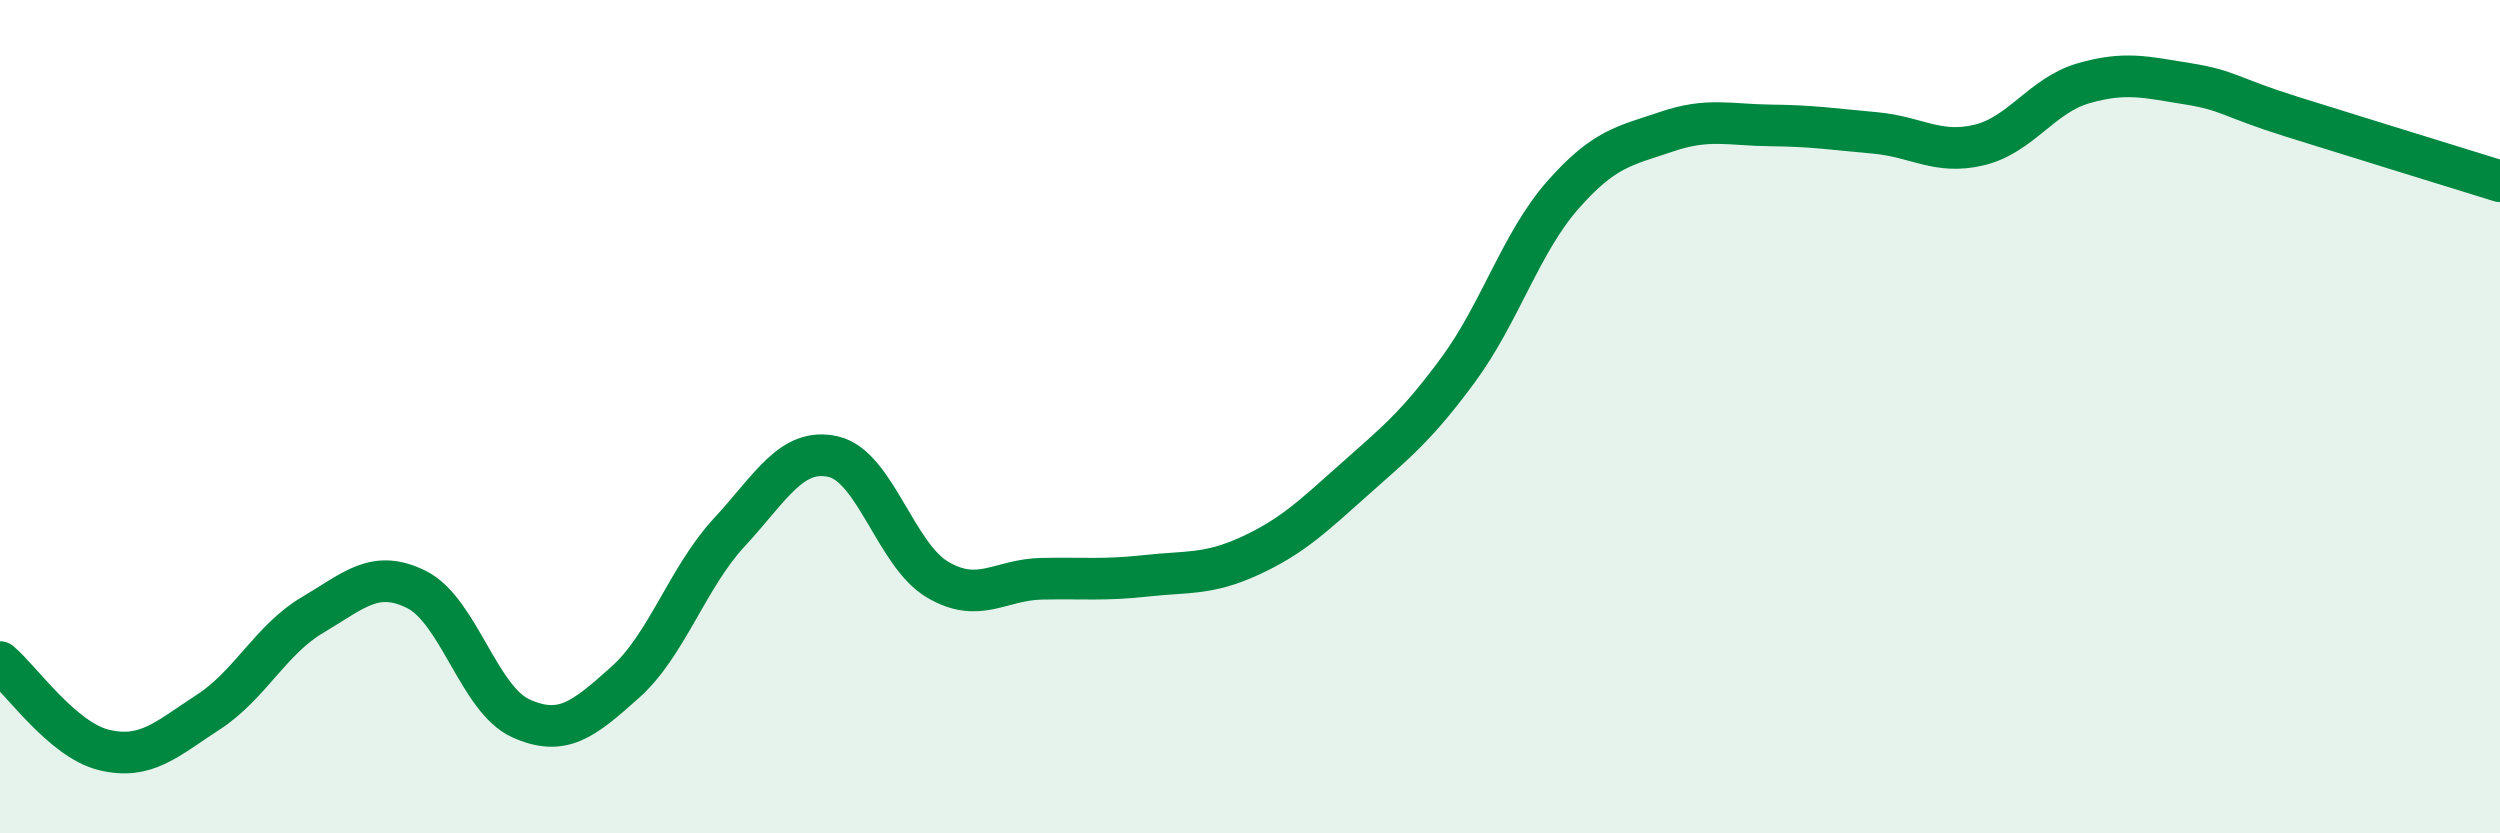 
    <svg width="60" height="20" viewBox="0 0 60 20" xmlns="http://www.w3.org/2000/svg">
      <path
        d="M 0,15.89 C 0.5,16.31 1.5,17.76 2.5,18 C 3.5,18.24 4,17.74 5,17.09 C 6,16.44 6.5,15.35 7.5,14.76 C 8.5,14.17 9,13.65 10,14.15 C 11,14.65 11.5,16.79 12.5,17.24 C 13.5,17.69 14,17.27 15,16.38 C 16,15.49 16.5,13.86 17.5,12.78 C 18.5,11.7 19,10.73 20,10.96 C 21,11.19 21.5,13.32 22.5,13.91 C 23.5,14.5 24,13.91 25,13.89 C 26,13.87 26.5,13.93 27.5,13.82 C 28.5,13.71 29,13.8 30,13.34 C 31,12.88 31.5,12.4 32.5,11.51 C 33.5,10.62 34,10.23 35,8.87 C 36,7.51 36.5,5.83 37.5,4.69 C 38.5,3.55 39,3.5 40,3.16 C 41,2.82 41.5,3 42.5,3.01 C 43.5,3.02 44,3.1 45,3.19 C 46,3.28 46.5,3.72 47.5,3.48 C 48.5,3.24 49,2.29 50,2 C 51,1.71 51.5,1.85 52.5,2.01 C 53.5,2.17 53.5,2.33 55,2.8 C 56.5,3.27 59,4.04 60,4.35L60 20L0 20Z"
        fill="#008740"
        opacity="0.1"
        stroke-linecap="round"
        stroke-linejoin="round"
      />
      <path
        d="M 0,15.89 C 0.5,16.31 1.5,17.76 2.5,18 C 3.5,18.24 4,17.74 5,17.09 C 6,16.44 6.5,15.35 7.5,14.76 C 8.5,14.17 9,13.65 10,14.15 C 11,14.65 11.5,16.79 12.5,17.24 C 13.5,17.69 14,17.27 15,16.38 C 16,15.49 16.5,13.86 17.5,12.78 C 18.5,11.7 19,10.73 20,10.96 C 21,11.19 21.5,13.32 22.5,13.91 C 23.5,14.5 24,13.91 25,13.89 C 26,13.87 26.5,13.93 27.5,13.82 C 28.5,13.71 29,13.8 30,13.34 C 31,12.88 31.5,12.4 32.5,11.51 C 33.5,10.62 34,10.23 35,8.87 C 36,7.51 36.5,5.83 37.5,4.69 C 38.5,3.55 39,3.5 40,3.16 C 41,2.82 41.5,3 42.5,3.01 C 43.5,3.02 44,3.1 45,3.19 C 46,3.28 46.5,3.72 47.5,3.48 C 48.5,3.24 49,2.29 50,2 C 51,1.71 51.5,1.85 52.5,2.01 C 53.5,2.17 53.5,2.33 55,2.8 C 56.5,3.27 59,4.04 60,4.35"
        stroke="#008740"
        stroke-width="1"
        fill="none"
        stroke-linecap="round"
        stroke-linejoin="round"
      />
    </svg>
  